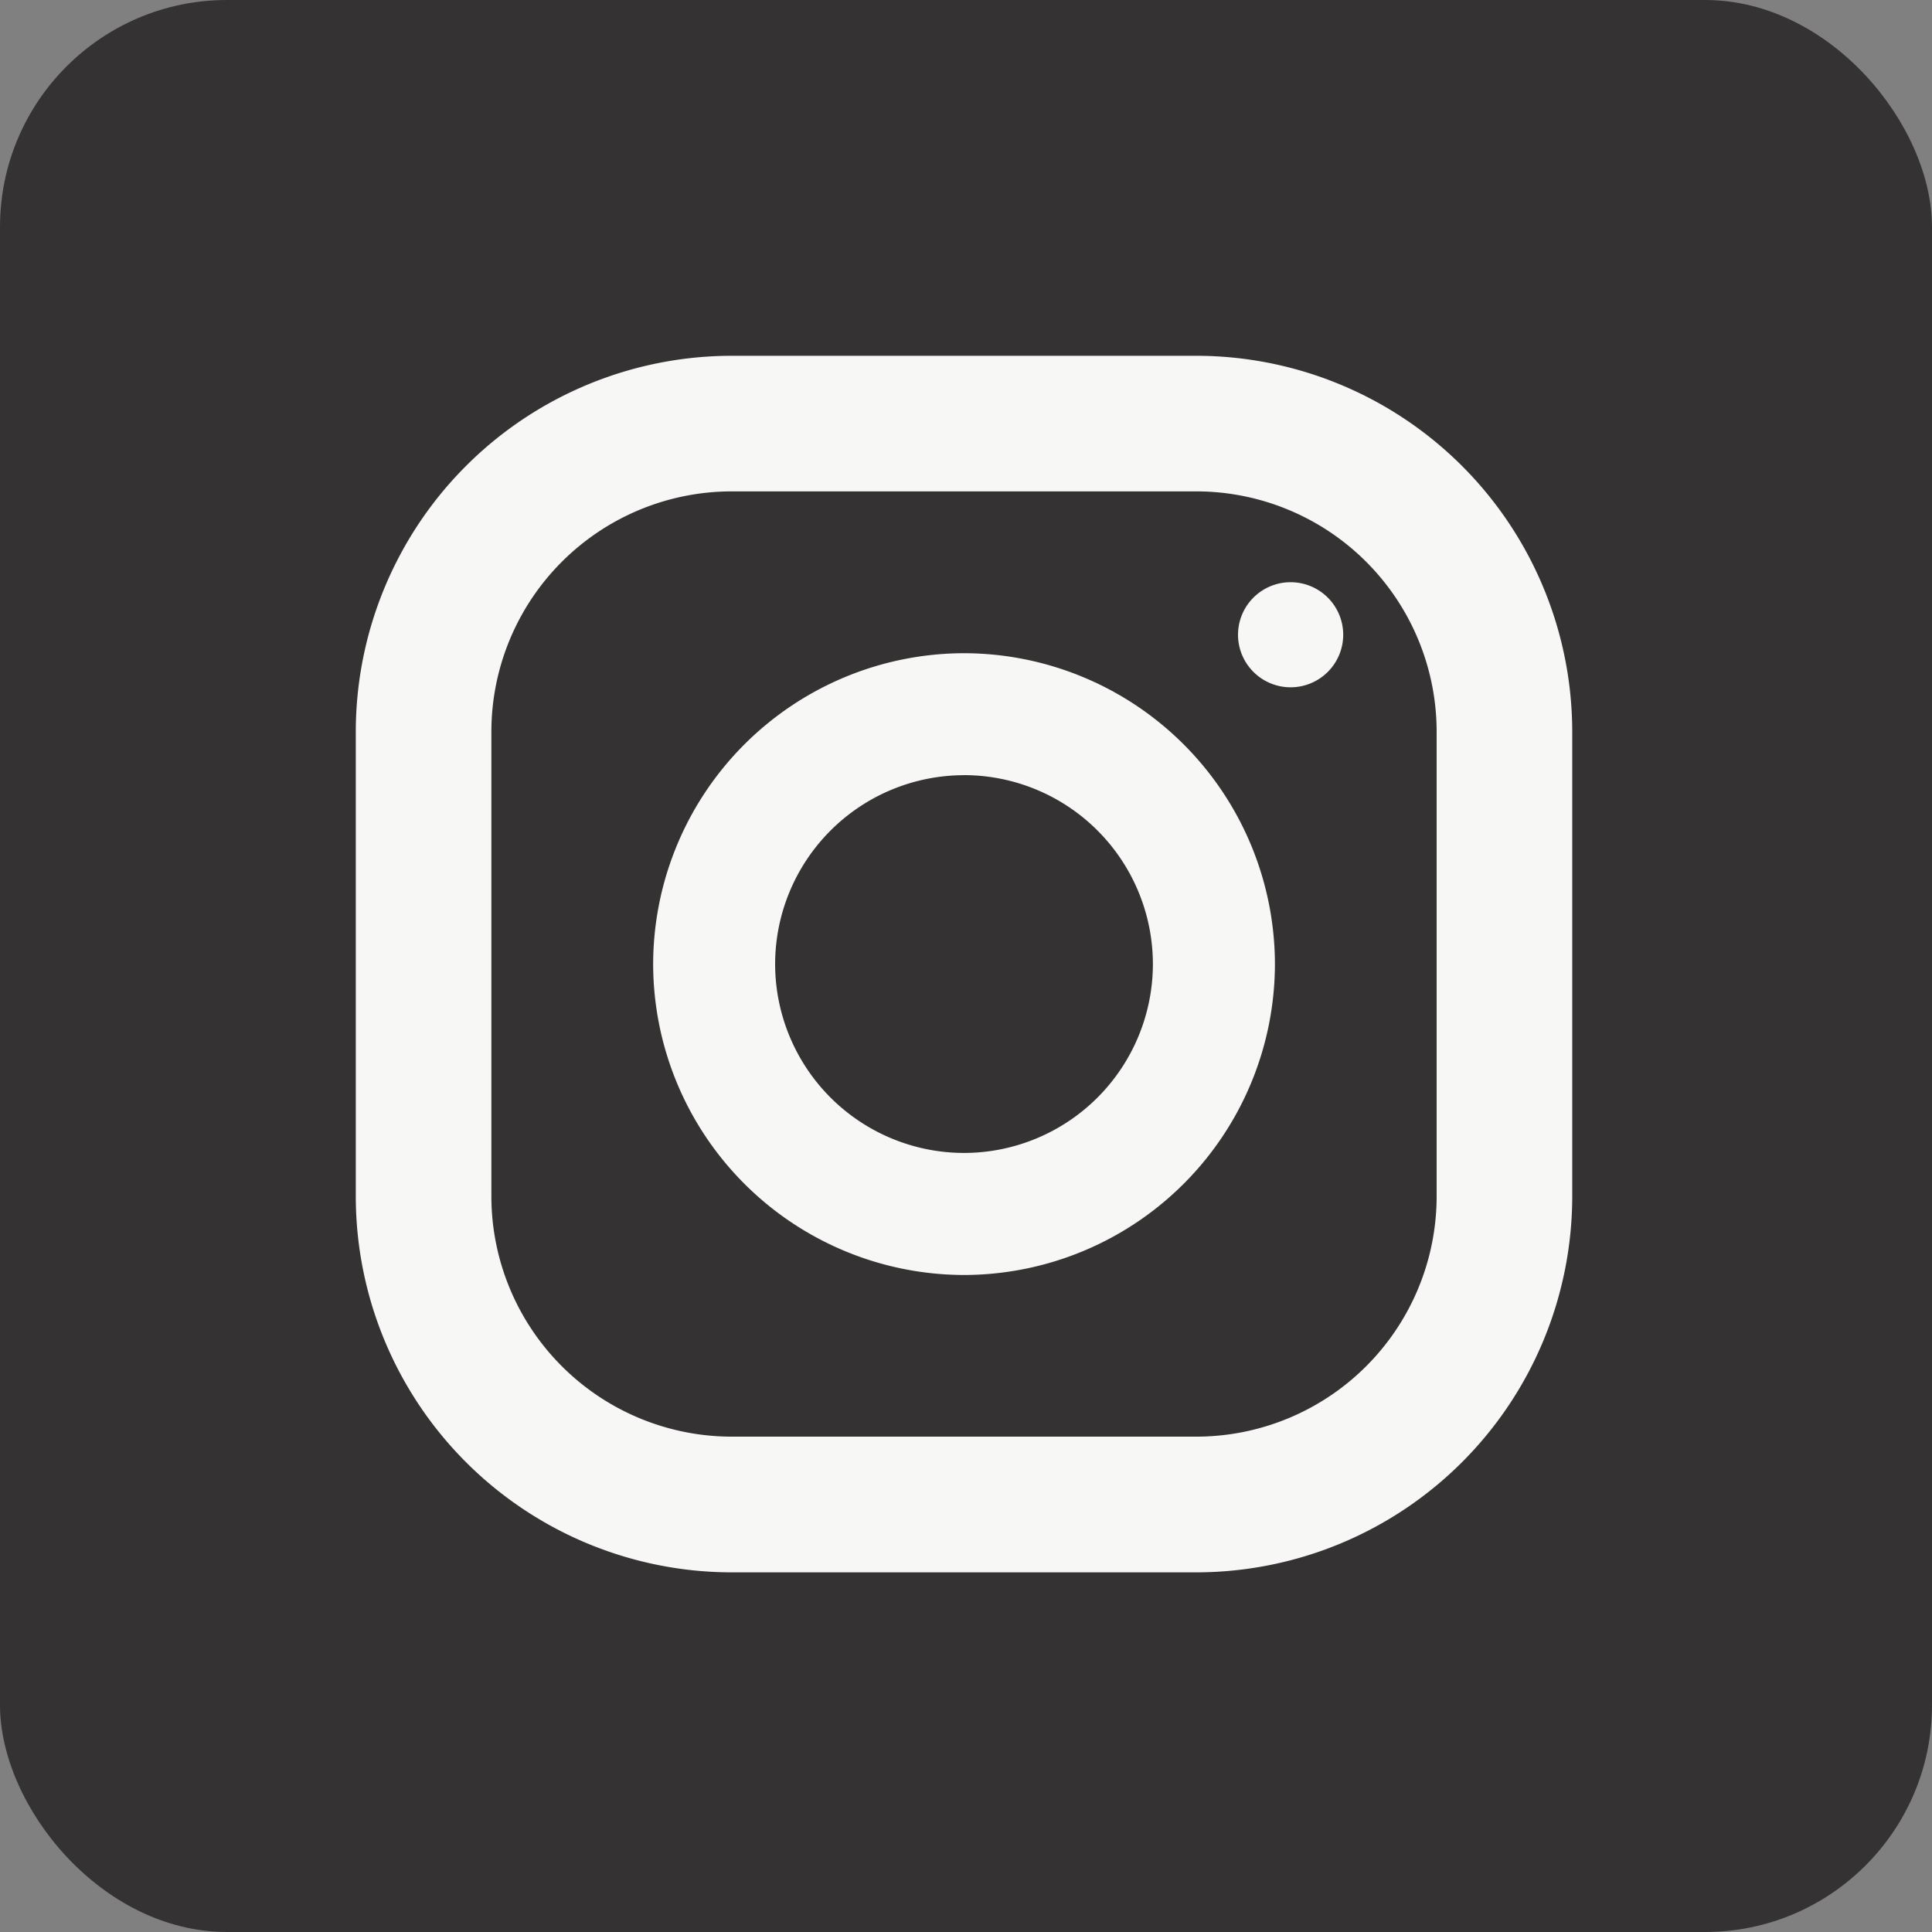 <svg xmlns="http://www.w3.org/2000/svg" width="33.499" height="33.499" viewBox="0 0 33.499 33.499"><rect x="0" y="0" width="33.499" height="33.499" fill="#808080" stroke="none"/><defs><style>.a{fill:#343233;}.b{fill:#f7f7f5;}</style></defs><rect class="a" width="33.499" height="33.499" rx="3.936"/><g transform="translate(6.169 6.169)"><path class="b" d="M-110.312,408.448h-8.06a6.523,6.523,0,0,1-6.516-6.516V393.87a6.523,6.523,0,0,1,6.516-6.516h8.06a6.523,6.523,0,0,1,6.516,6.516v8.061A6.523,6.523,0,0,1-110.312,408.448Zm-8.06-18.743a4.17,4.17,0,0,0-4.165,4.165v8.061a4.17,4.17,0,0,0,4.165,4.164h8.06a4.17,4.17,0,0,0,4.165-4.164V393.87a4.17,4.17,0,0,0-4.165-4.165Z" transform="translate(124.888 -387.354)"/><path class="b" d="M-115.381,402.253a5.4,5.4,0,0,1-5.39-5.391,5.4,5.4,0,0,1,5.39-5.39,5.4,5.4,0,0,1,5.391,5.39A5.4,5.4,0,0,1-115.381,402.253Zm0-8.666a3.279,3.279,0,0,0-3.275,3.275,3.279,3.279,0,0,0,3.275,3.275,3.279,3.279,0,0,0,3.275-3.275A3.279,3.279,0,0,0-115.381,393.586Z" transform="translate(125.927 -386.315)"/><path class="b" d="M-110.85,391.4a.912.912,0,0,1-.912.91.912.912,0,0,1-.912-.91.912.912,0,0,1,.912-.912A.912.912,0,0,1-110.85,391.4Z" transform="translate(127.971 -386.562)"/></g></svg>